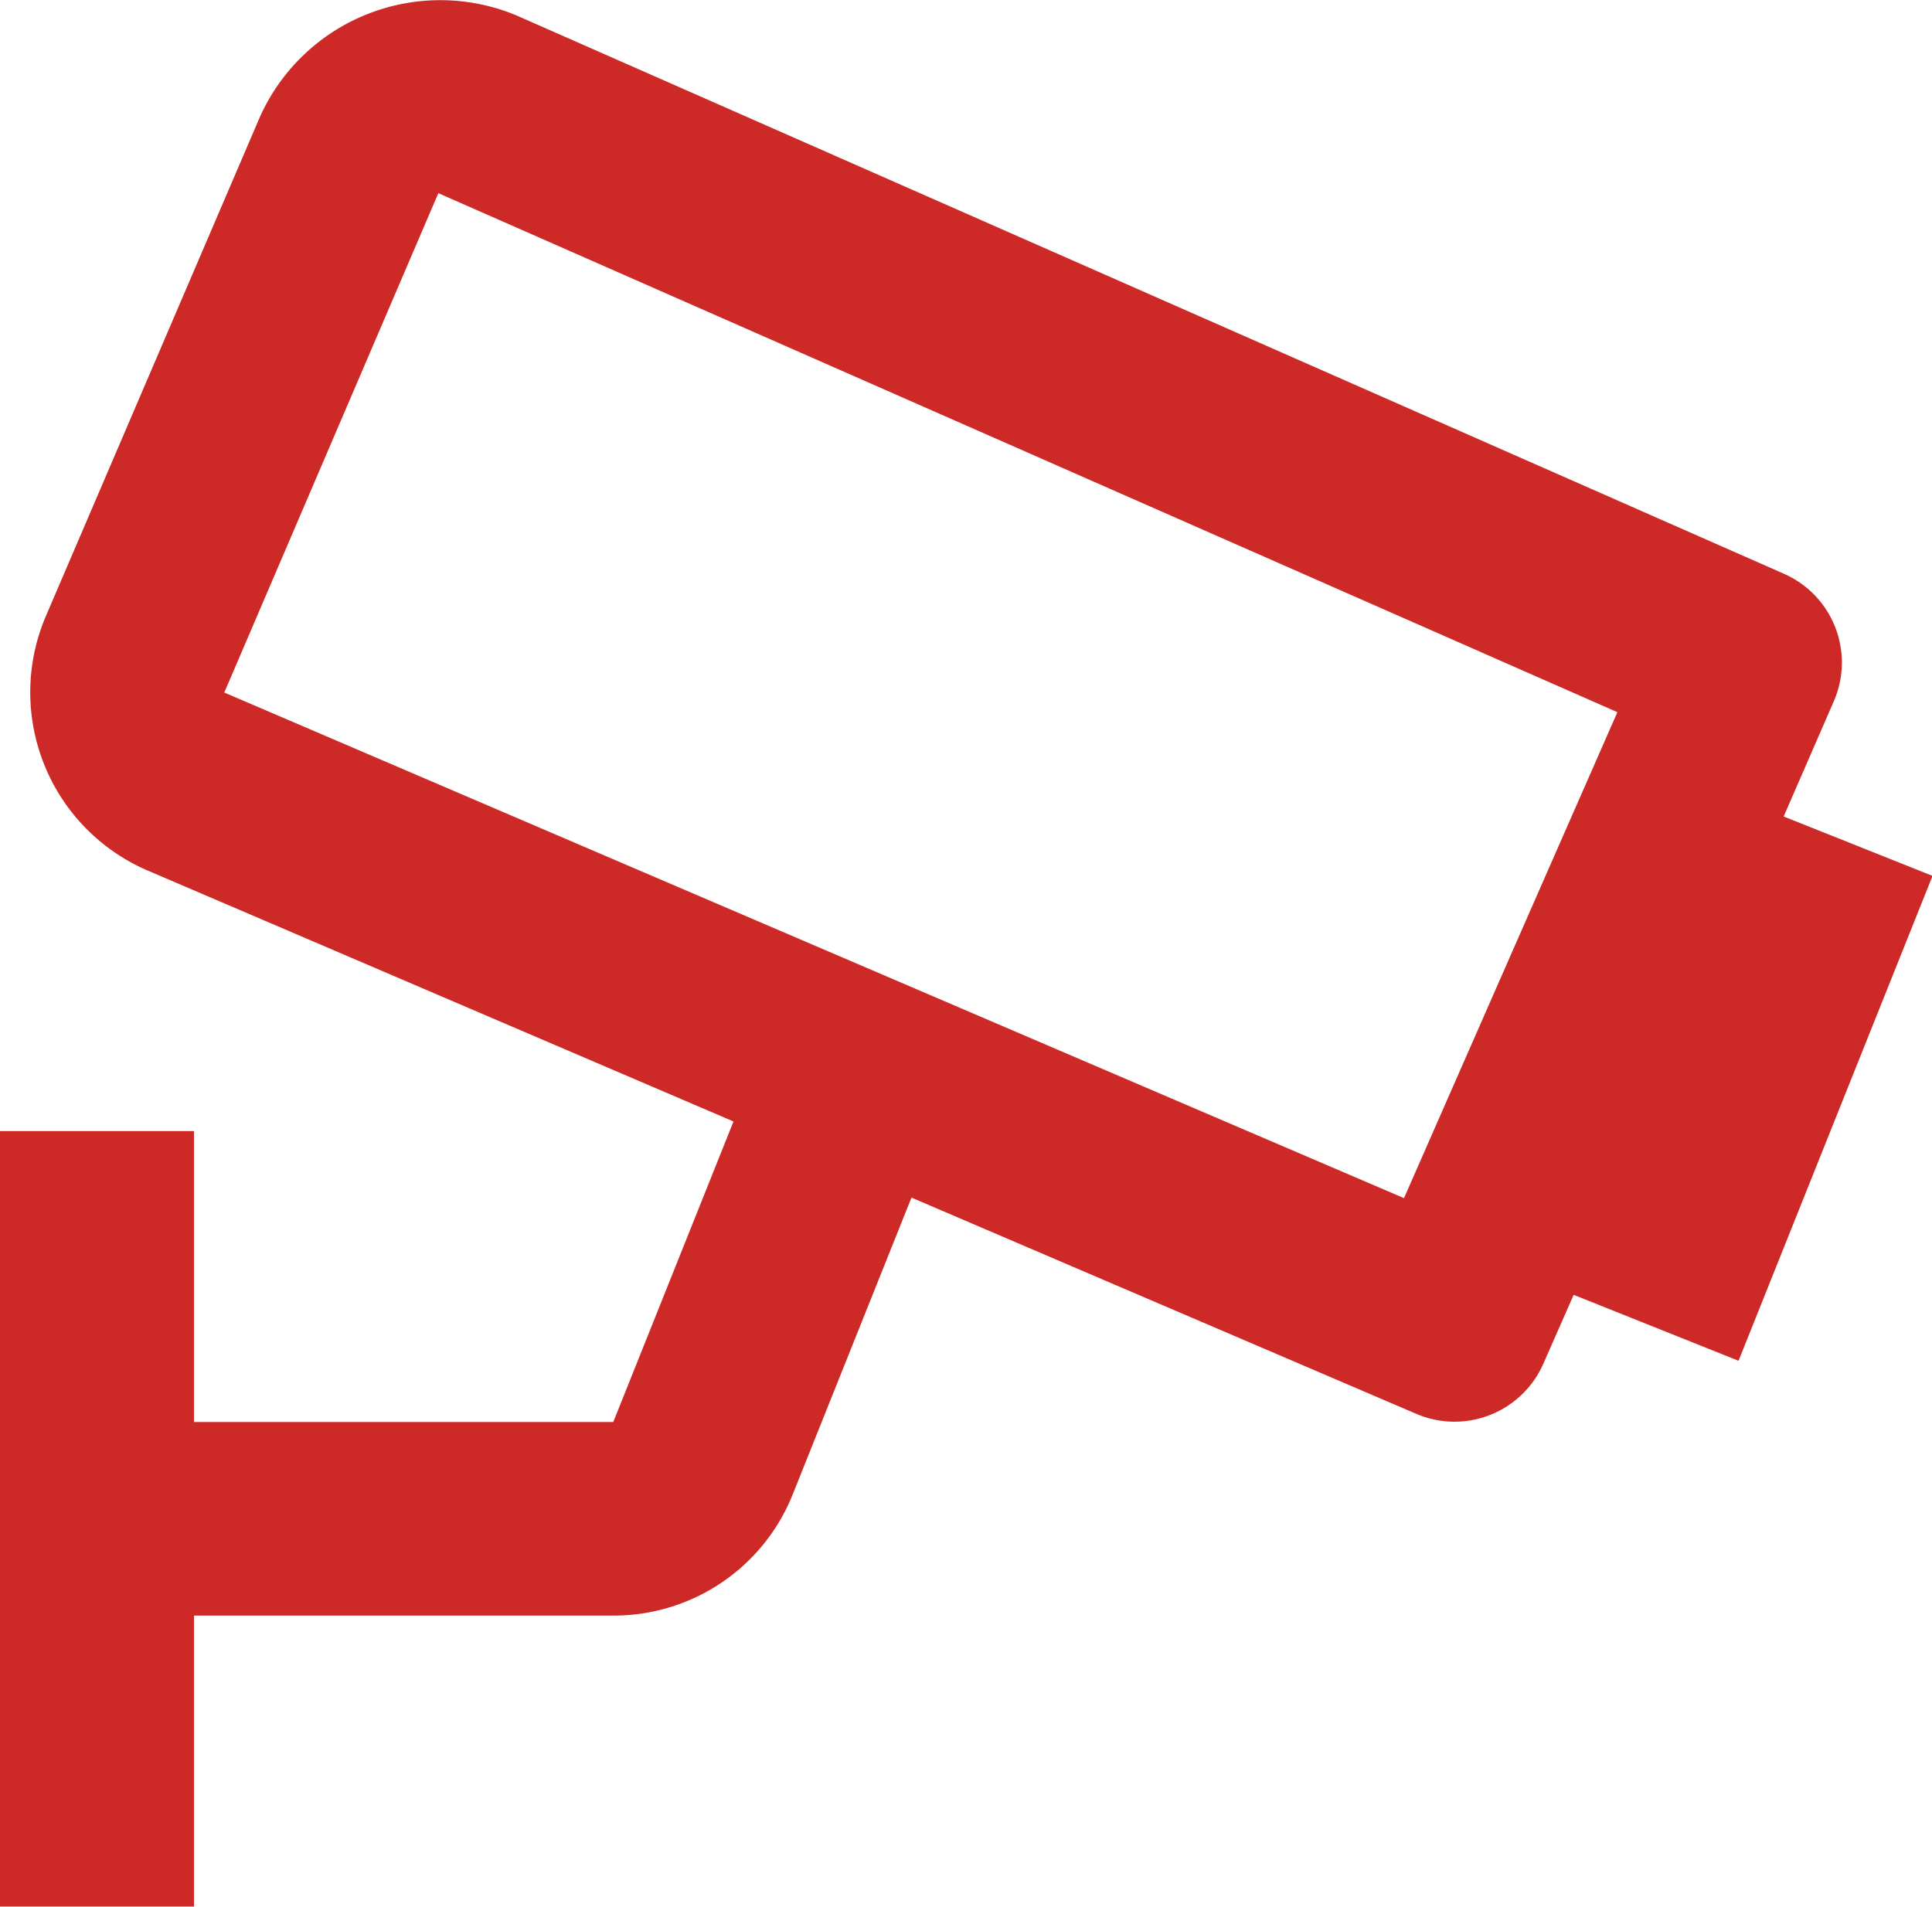 <svg xmlns="http://www.w3.org/2000/svg" width="31.871" height="31.457" viewBox="0 0 31.871 31.457">
  <g id="bx-cctv" transform="translate(-16 -18.645)">
    <path id="Tracé_46" data-name="Tracé 46" d="M46.252,30.213a1.6,1.6,0,0,0-.82-2.1L24.521,18.9a3.262,3.262,0,0,0-4.23,1.666l-3.534,8.243a3.2,3.2,0,0,0,1.682,4.2L28.1,37.148l-1.983,4.958H19.2v-4.8H16V50.1h3.2V45.3h6.914a3.179,3.179,0,0,0,2.968-2.012l1.954-4.884,8.324,3.566a1.6,1.6,0,0,0,2.1-.827l.5-1.135,2.72,1.088,3.2-8-2.456-.98Zm-7.091,8.2L19.7,30.071l3.531-8.239,19.45,8.563-3.52,8.017Z" fill="#cd2927"/>
  </g>
</svg>
